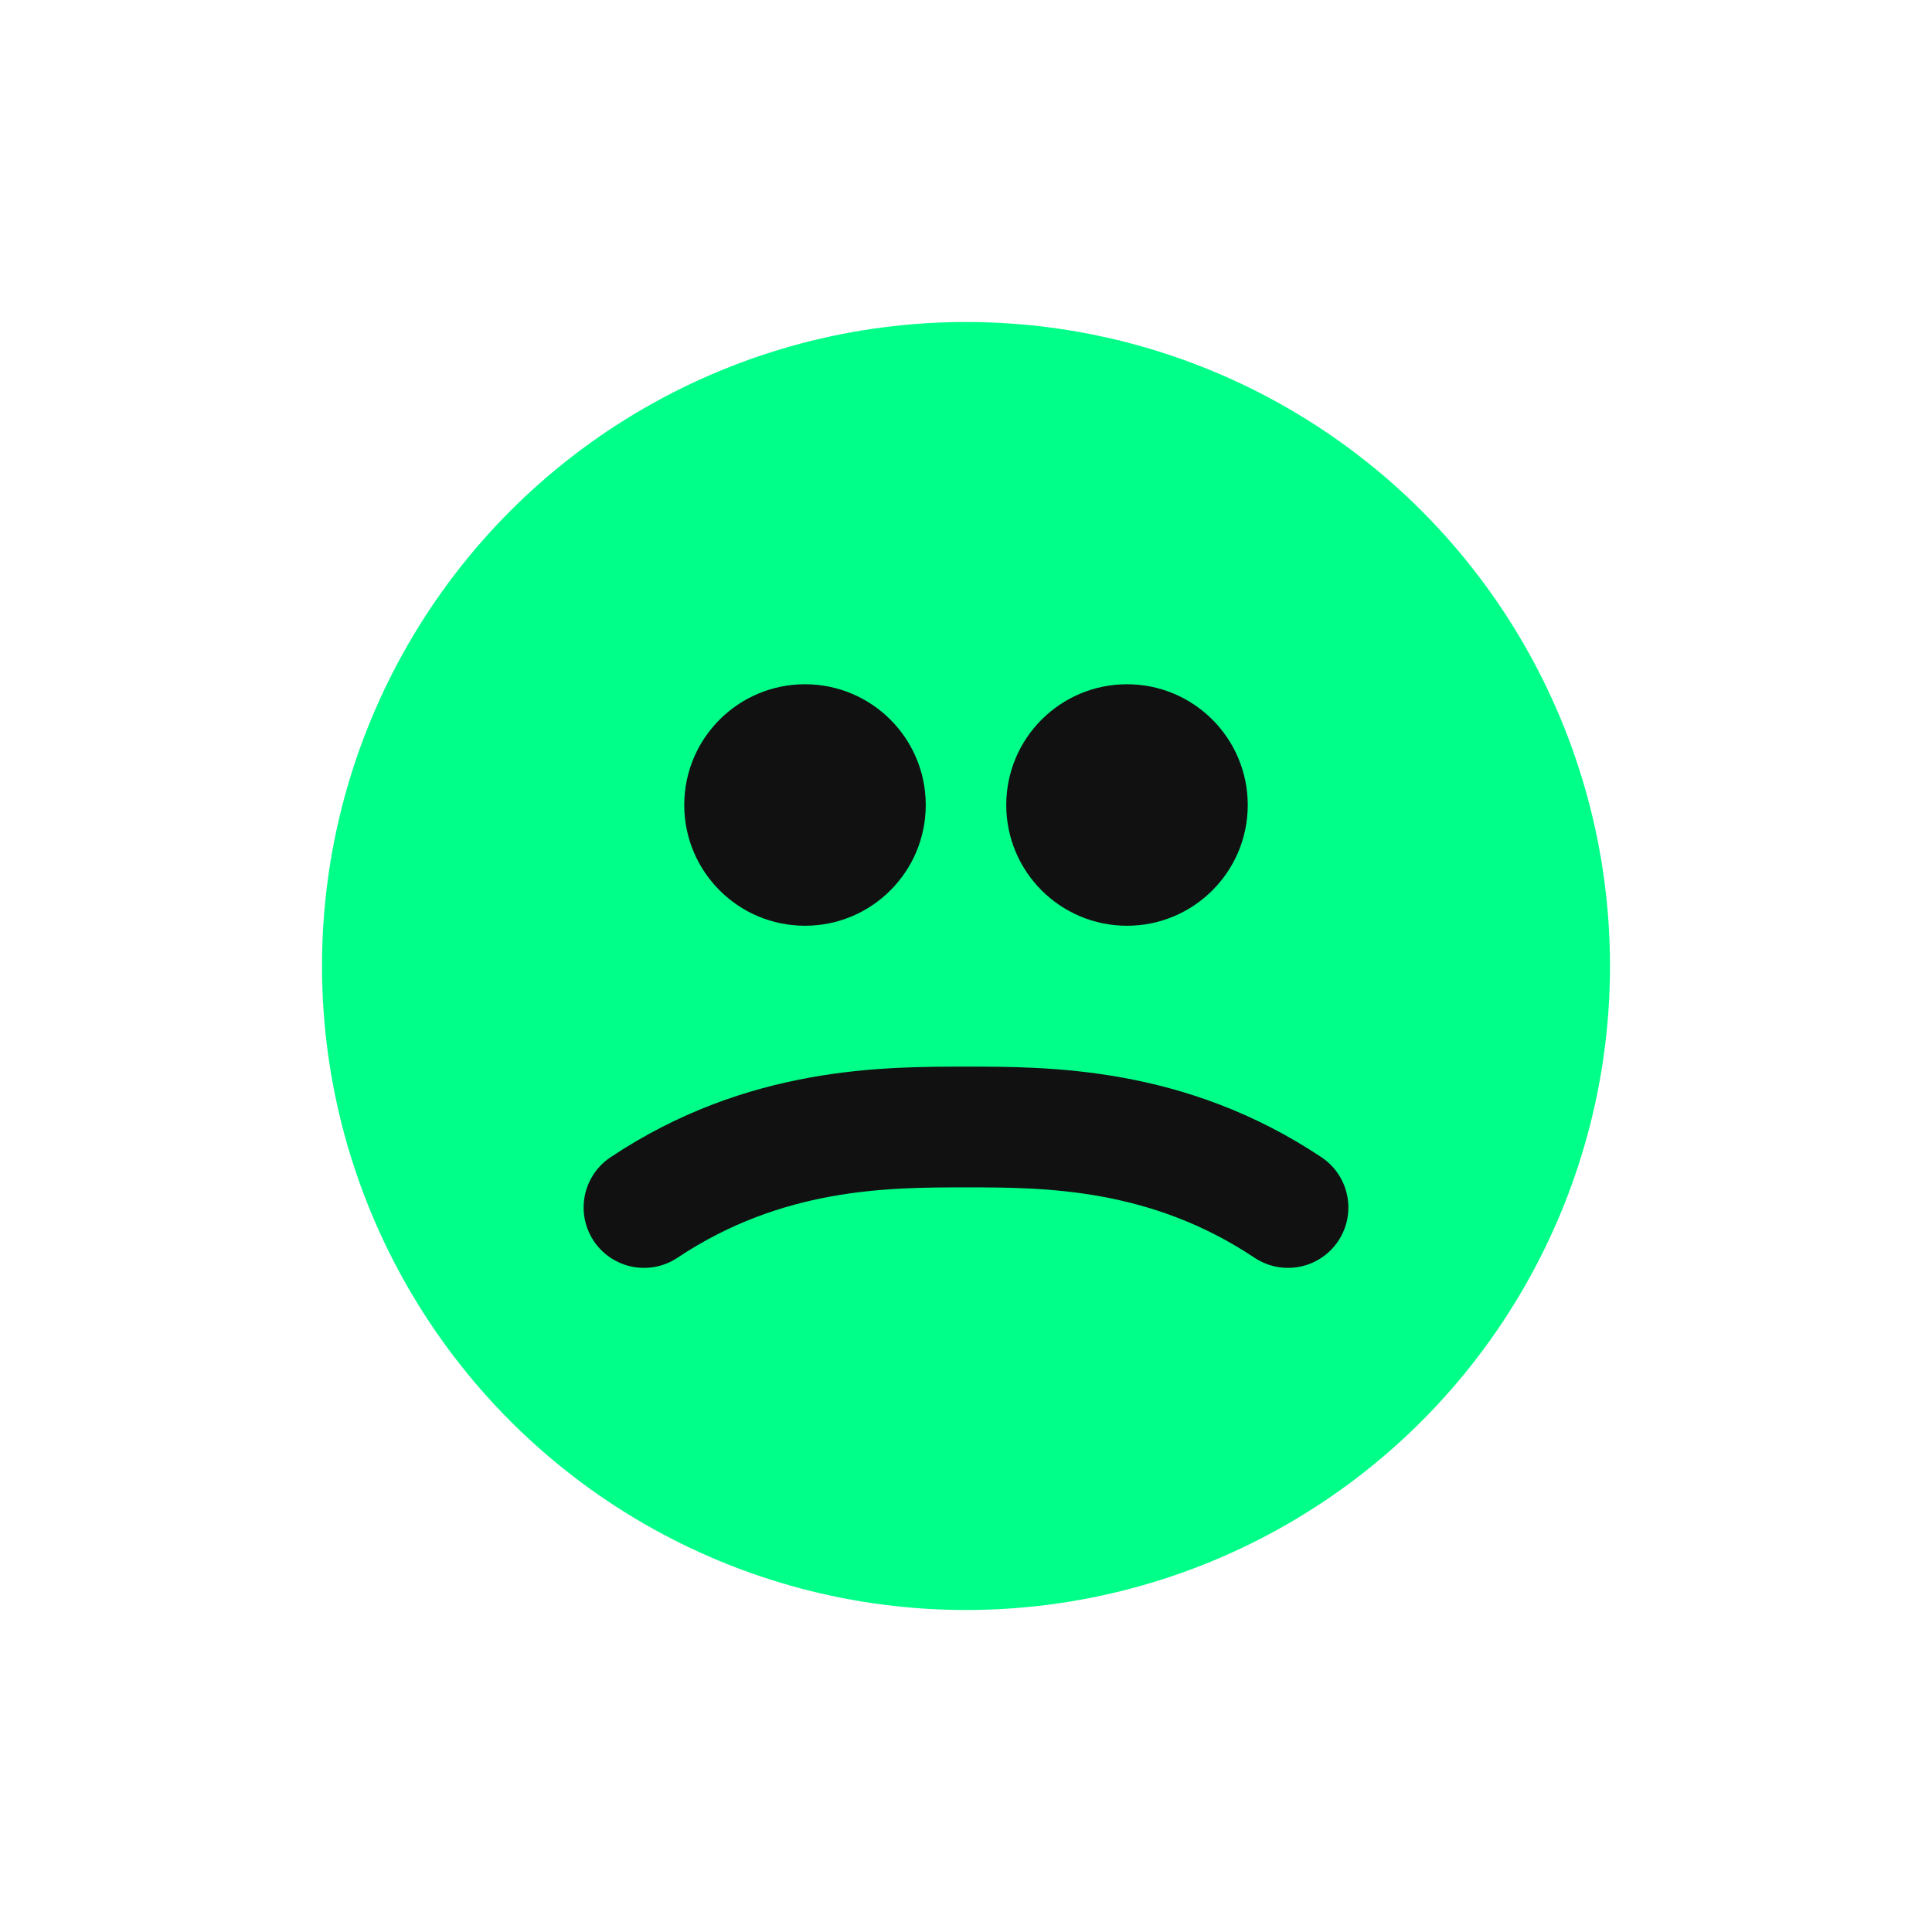 <svg xmlns="http://www.w3.org/2000/svg" viewBox="0 0 24 24">
<circle cx="12" cy="12" r="8" fill="#00ff88"/>
<circle cx="10" cy="10" r="1.5" fill="#111"/>
<circle cx="14" cy="10" r="1.5" fill="#111"/>
<path d="M8 15c1.5-1 3-1 4-1s2.5 0 4 1" stroke="#111" stroke-width="1.5" fill="none" stroke-linecap="round"/>
</svg>